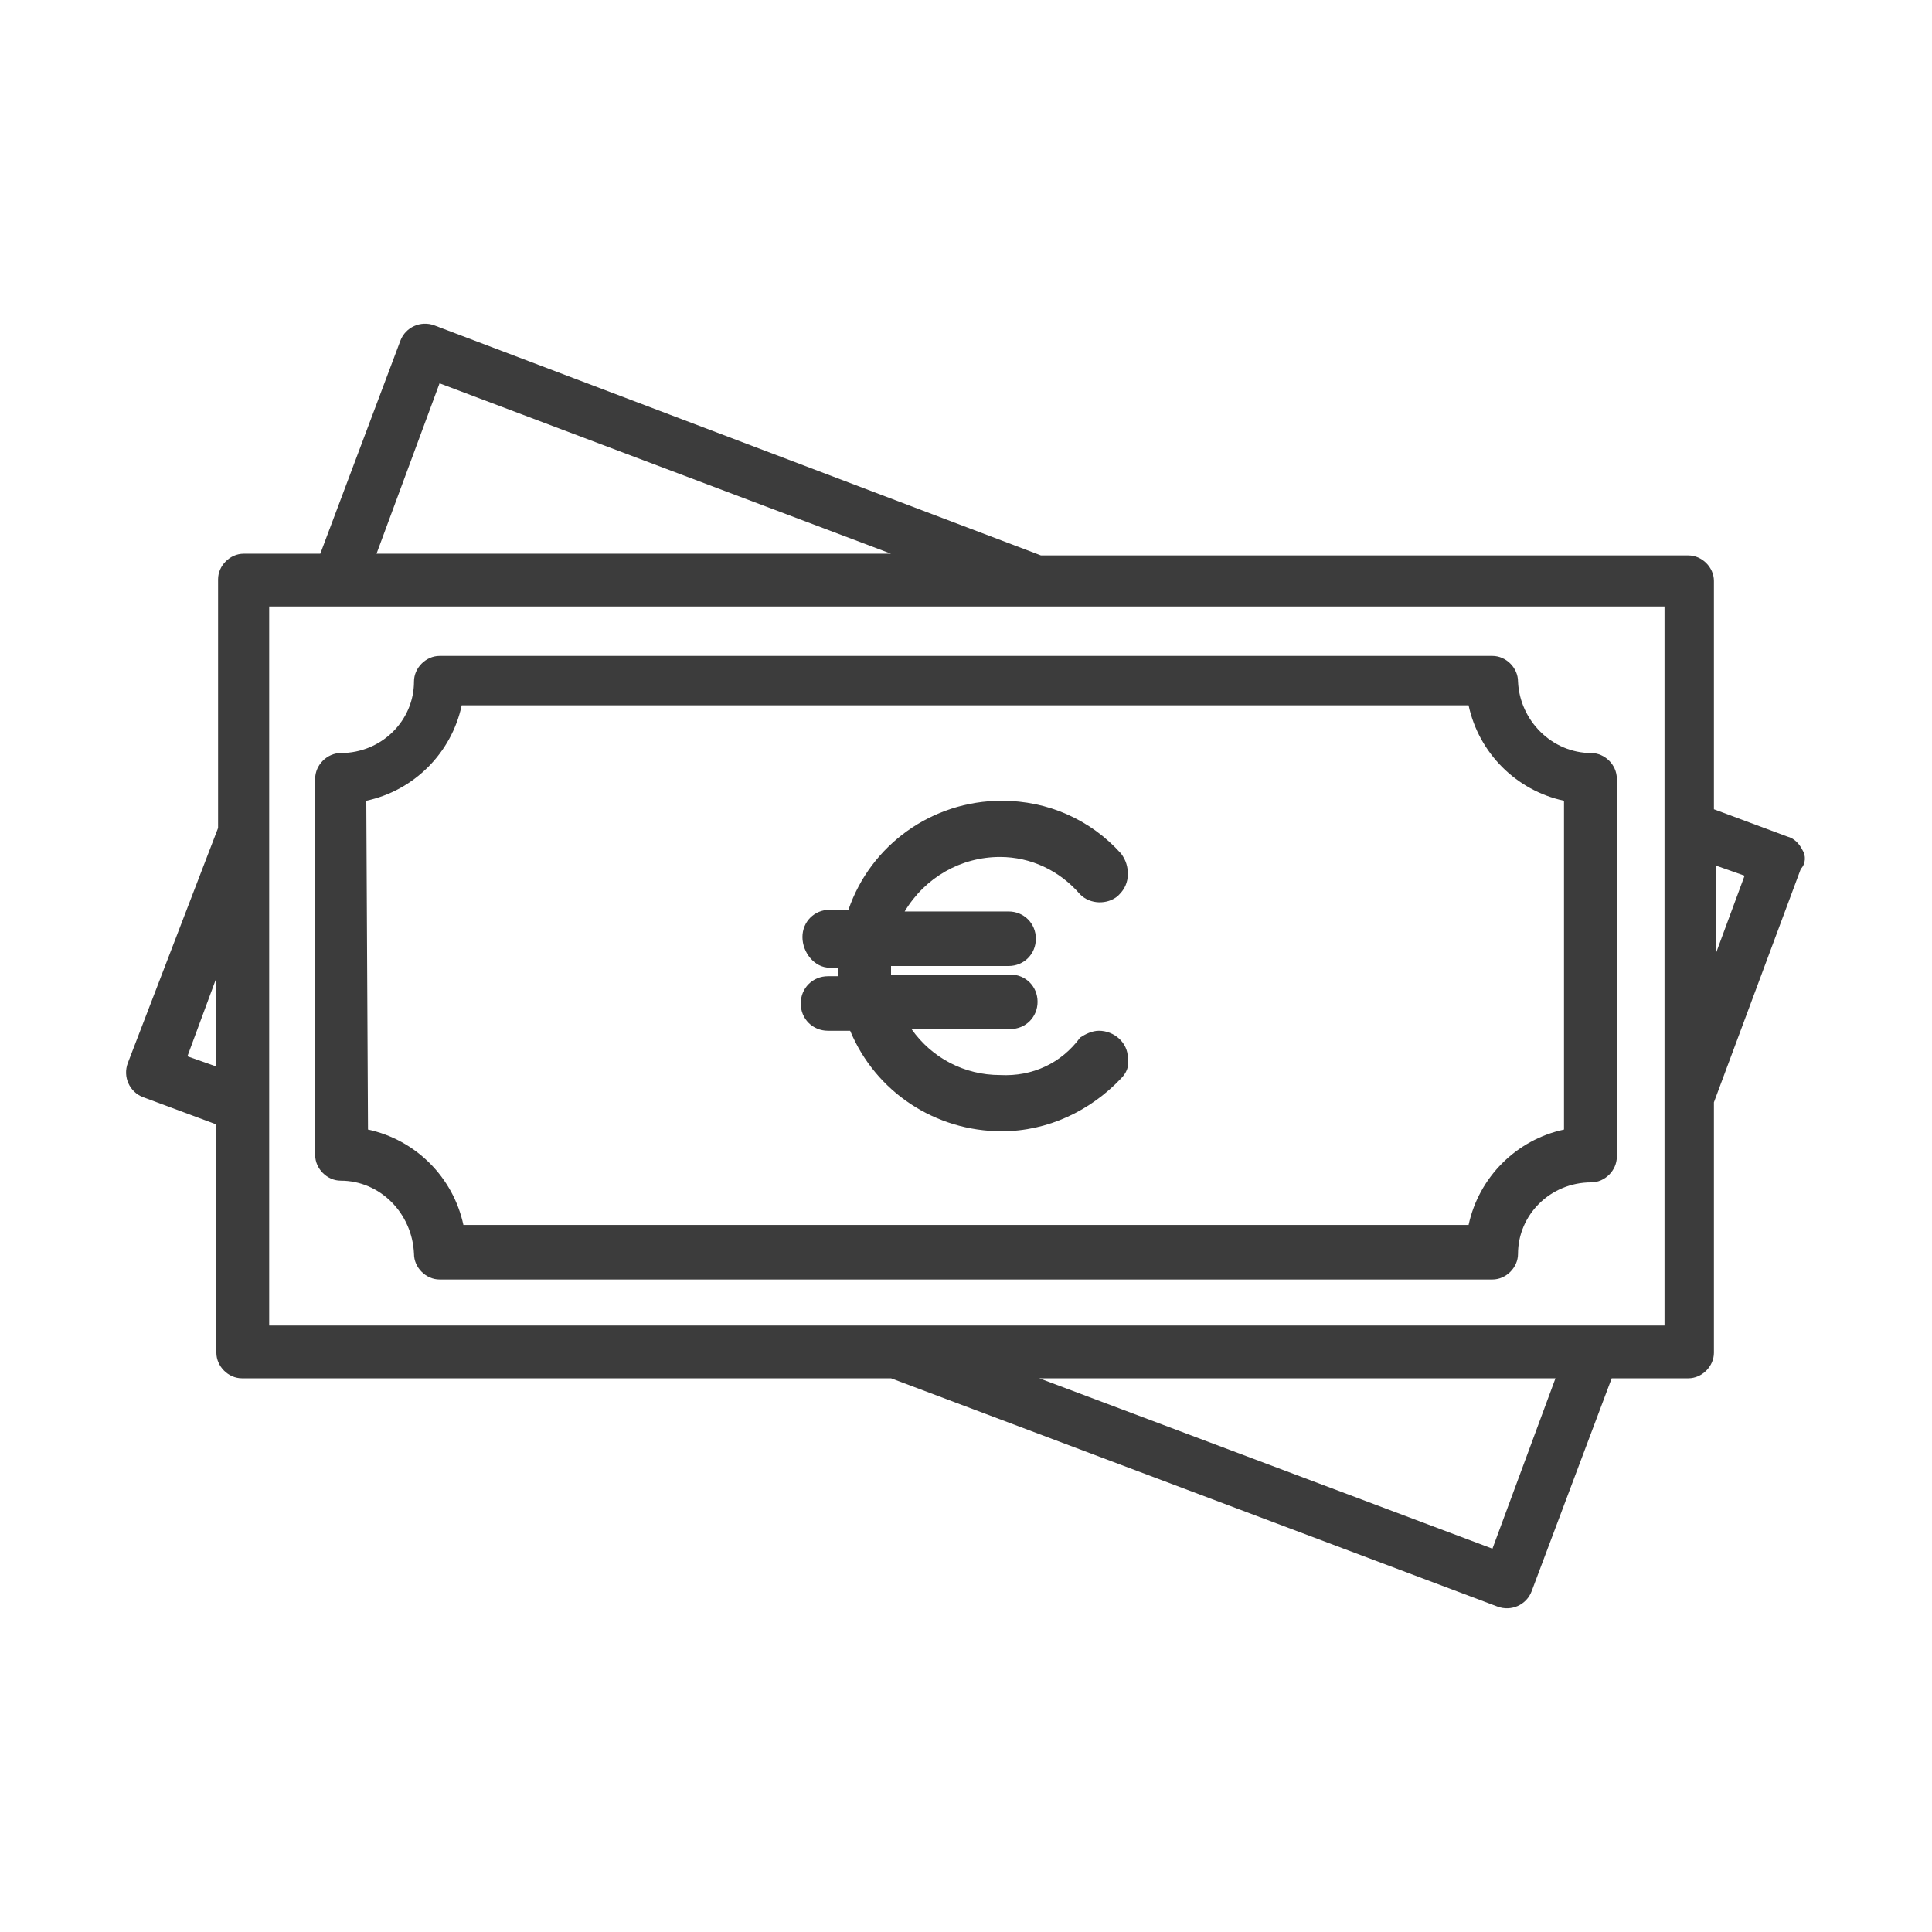 <?xml version="1.0" encoding="utf-8"?>
<!-- Generator: Adobe Illustrator 28.1.0, SVG Export Plug-In . SVG Version: 6.00 Build 0)  -->
<svg version="1.1" id="Ebene_1" xmlns="http://www.w3.org/2000/svg" xmlns:xlink="http://www.w3.org/1999/xlink" x="0px" y="0px"
	 viewBox="0 0 113.4 113.4" style="enable-background:new 0 0 113.4 113.4;" xml:space="preserve">
<style type="text/css">
	.st0{fill:#3C3C3C;}
</style>
<g>
	<g id="Gruppe_139">
		<path id="Pfad_205" class="st0" d="M105.8,49.9c-0.2-0.4-0.5-0.7-0.9-0.8l-4.3-1.6V34.1c0-0.8-0.7-1.5-1.5-1.5c0,0,0,0,0,0H61.1
			L25.5,19.1c-0.8-0.3-1.7,0.1-2,0.9c0,0,0,0,0,0l-4.7,12.5h-4.5c-0.8,0-1.5,0.7-1.5,1.5c0,0,0,0,0,0v14.6L7.5,62.4
			c-0.3,0.8,0.1,1.7,0.9,2c0,0,0,0,0,0l4.3,1.6v13.4c0,0.8,0.7,1.5,1.5,1.5c0,0,0,0,0,0h38.1l35.6,13.4c0.8,0.3,1.7-0.1,2-0.9
			c0,0,0,0,0,0l4.7-12.5h4.5c0.8,0,1.5-0.7,1.5-1.5c0,0,0,0,0,0V64.7l5.1-13.7C106,50.7,106,50.2,105.8,49.9L105.8,49.9z M12.7,62.6
			L11,62l1.7-4.6V62.6z M25.8,22.5l26.5,10H22.1L25.8,22.5z M87.6,90.9L61,80.9h30.3L87.6,90.9z M97.6,77.8H15.8V35.6h81.9V77.8z
			 M100.7,56v-5.2l1.7,0.6L100.7,56z"/>
		<path id="Pfad_206" class="st0" d="M20,69.3c2.3,0,4.2,1.9,4.3,4.3c0,0.8,0.7,1.5,1.5,1.5c0,0,0,0,0,0h61.8c0.8,0,1.5-0.7,1.5-1.5
			c0,0,0,0,0,0c0-2.3,1.9-4.2,4.3-4.2c0.8,0,1.5-0.7,1.5-1.5c0,0,0,0,0,0V45.7c0-0.8-0.7-1.5-1.5-1.5c0,0,0,0,0,0
			c-2.3,0-4.2-1.9-4.3-4.2c0-0.8-0.7-1.5-1.5-1.5c0,0,0,0,0,0H25.8c-0.8,0-1.5,0.7-1.5,1.5c0,0,0,0,0,0c0,2.3-1.9,4.2-4.3,4.2
			c-0.8,0-1.5,0.7-1.5,1.5c0,0,0,0,0,0v22.1C18.5,68.6,19.2,69.3,20,69.3C20,69.3,20,69.3,20,69.3L20,69.3z M21.5,47
			c2.8-0.6,5-2.8,5.6-5.6h59.1c0.6,2.8,2.8,5,5.6,5.6v19.3c-2.8,0.6-5,2.8-5.6,5.6H27.2c-0.6-2.8-2.8-5-5.6-5.6L21.5,47z"/>
		<path id="Pfad_207" class="st0" d="M48.7,56.8h0.5v0.5h-0.6c-0.9,0-1.6,0.7-1.6,1.6s0.7,1.6,1.6,1.6l0,0h1.3
			c1.5,3.6,5,5.9,8.9,5.9c2.7,0,5.2-1.2,7-3.1c0.3-0.3,0.5-0.7,0.4-1.2c0-0.9-0.8-1.6-1.7-1.6c-0.4,0-0.8,0.2-1.1,0.4
			c-1.1,1.5-2.8,2.3-4.7,2.2c-2.1,0-4-1-5.2-2.7h5.8c0.9,0,1.6-0.7,1.6-1.6s-0.7-1.6-1.6-1.6h-7v-0.5h6.9c0.9,0,1.6-0.7,1.6-1.6
			s-0.7-1.6-1.6-1.6h-6.1c1.2-2,3.3-3.2,5.6-3.2c1.8,0,3.5,0.8,4.7,2.2c0.6,0.6,1.6,0.6,2.2,0.1c0,0,0,0,0.1-0.1
			c0.3-0.3,0.5-0.7,0.5-1.2c0-0.4-0.1-0.8-0.4-1.2c-1.8-2-4.3-3.1-7-3.1c-4.1,0-7.7,2.6-9,6.4h-1.1c-0.9,0-1.6,0.7-1.6,1.6
			S47.8,56.8,48.7,56.8L48.7,56.8L48.7,56.8z"/>
	</g>
</g>
</svg>
